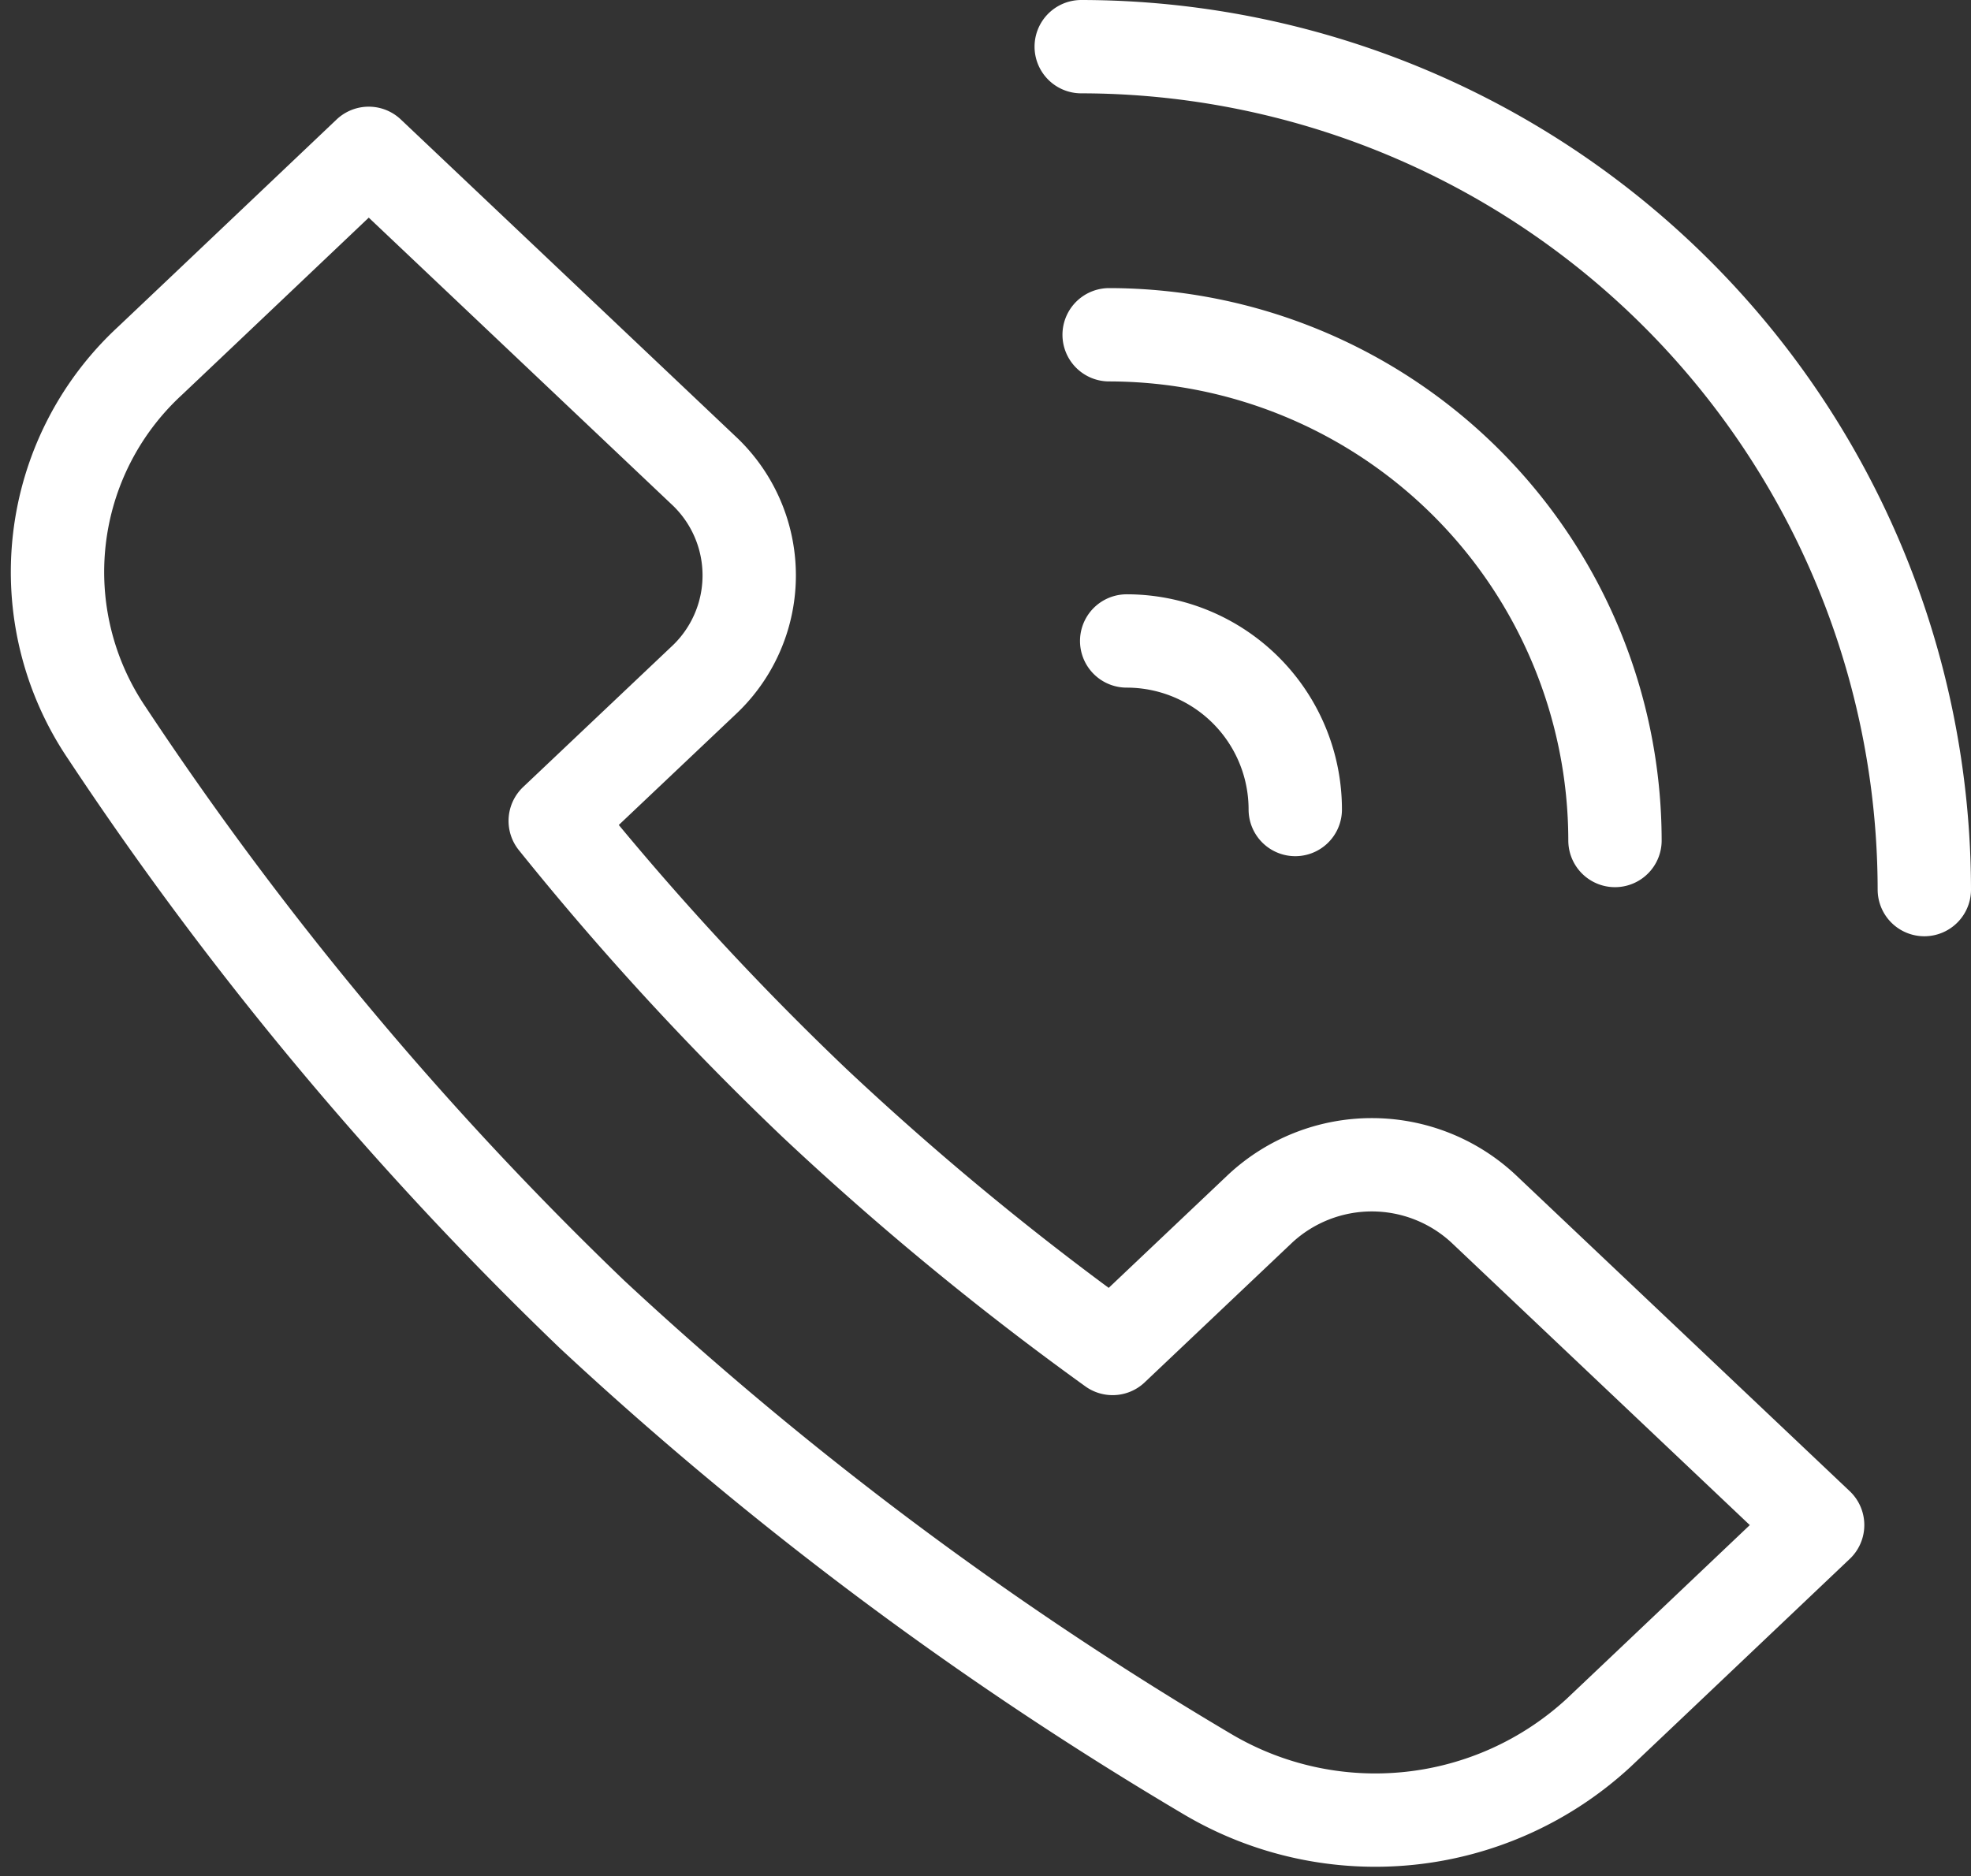 <svg xmlns="http://www.w3.org/2000/svg" width="21.115" height="20.104" viewBox="0 0 21.115 20.104">
  <rect x="0" y="0" width="21.115" height="20.104" fill="#333333" stroke="none"/>
  <g id="Call" transform="translate(0.615 0.5)">
    <path id="Path_10072" data-name="Path 10072" d="M292,20a9.043,9.043,0,0,1,9.032,9.032" transform="translate(-281.032 -20)" fill="none" stroke="#fff" stroke-linecap="round" stroke-linejoin="round" stroke-width="1"/>
    <path id="Path_10073" data-name="Path 10073" d="M292,100a5.425,5.425,0,0,1,5.419,5.419" transform="translate(-280.733 -96.913)" fill="none" stroke="#fff" stroke-linecap="round" stroke-linejoin="round" stroke-width="1"/>
    <path id="Path_10074" data-name="Path 10074" d="M292,180a1.806,1.806,0,0,1,1.806,1.806" transform="translate(-280.545 -173.632)" fill="none" stroke="#fff" stroke-linecap="round" stroke-linejoin="round" stroke-width="1"/>
    <path id="Path_10075" data-name="Path 10075" d="M26.916,50.966l-1.584,1.5a31.024,31.024,0,0,0,2.778,3.023,31.686,31.686,0,0,0,3.193,2.63l1.583-1.5a1.756,1.756,0,0,1,2.388,0l3.582,3.392-1.791,1.7-.556.527a3.528,3.528,0,0,1-4.2.436,38.3,38.3,0,0,1-6.582-4.92,36.83,36.83,0,0,1-5.2-6.233,3.078,3.078,0,0,1,.46-3.981l.556-.527,1.791-1.7,3.582,3.392A1.54,1.54,0,0,1,26.916,50.966Z" transform="translate(-19.999 -44.17)" fill="none" stroke="#fff" stroke-linecap="round" stroke-linejoin="round" stroke-width="1"/>
  </g>
</svg>
